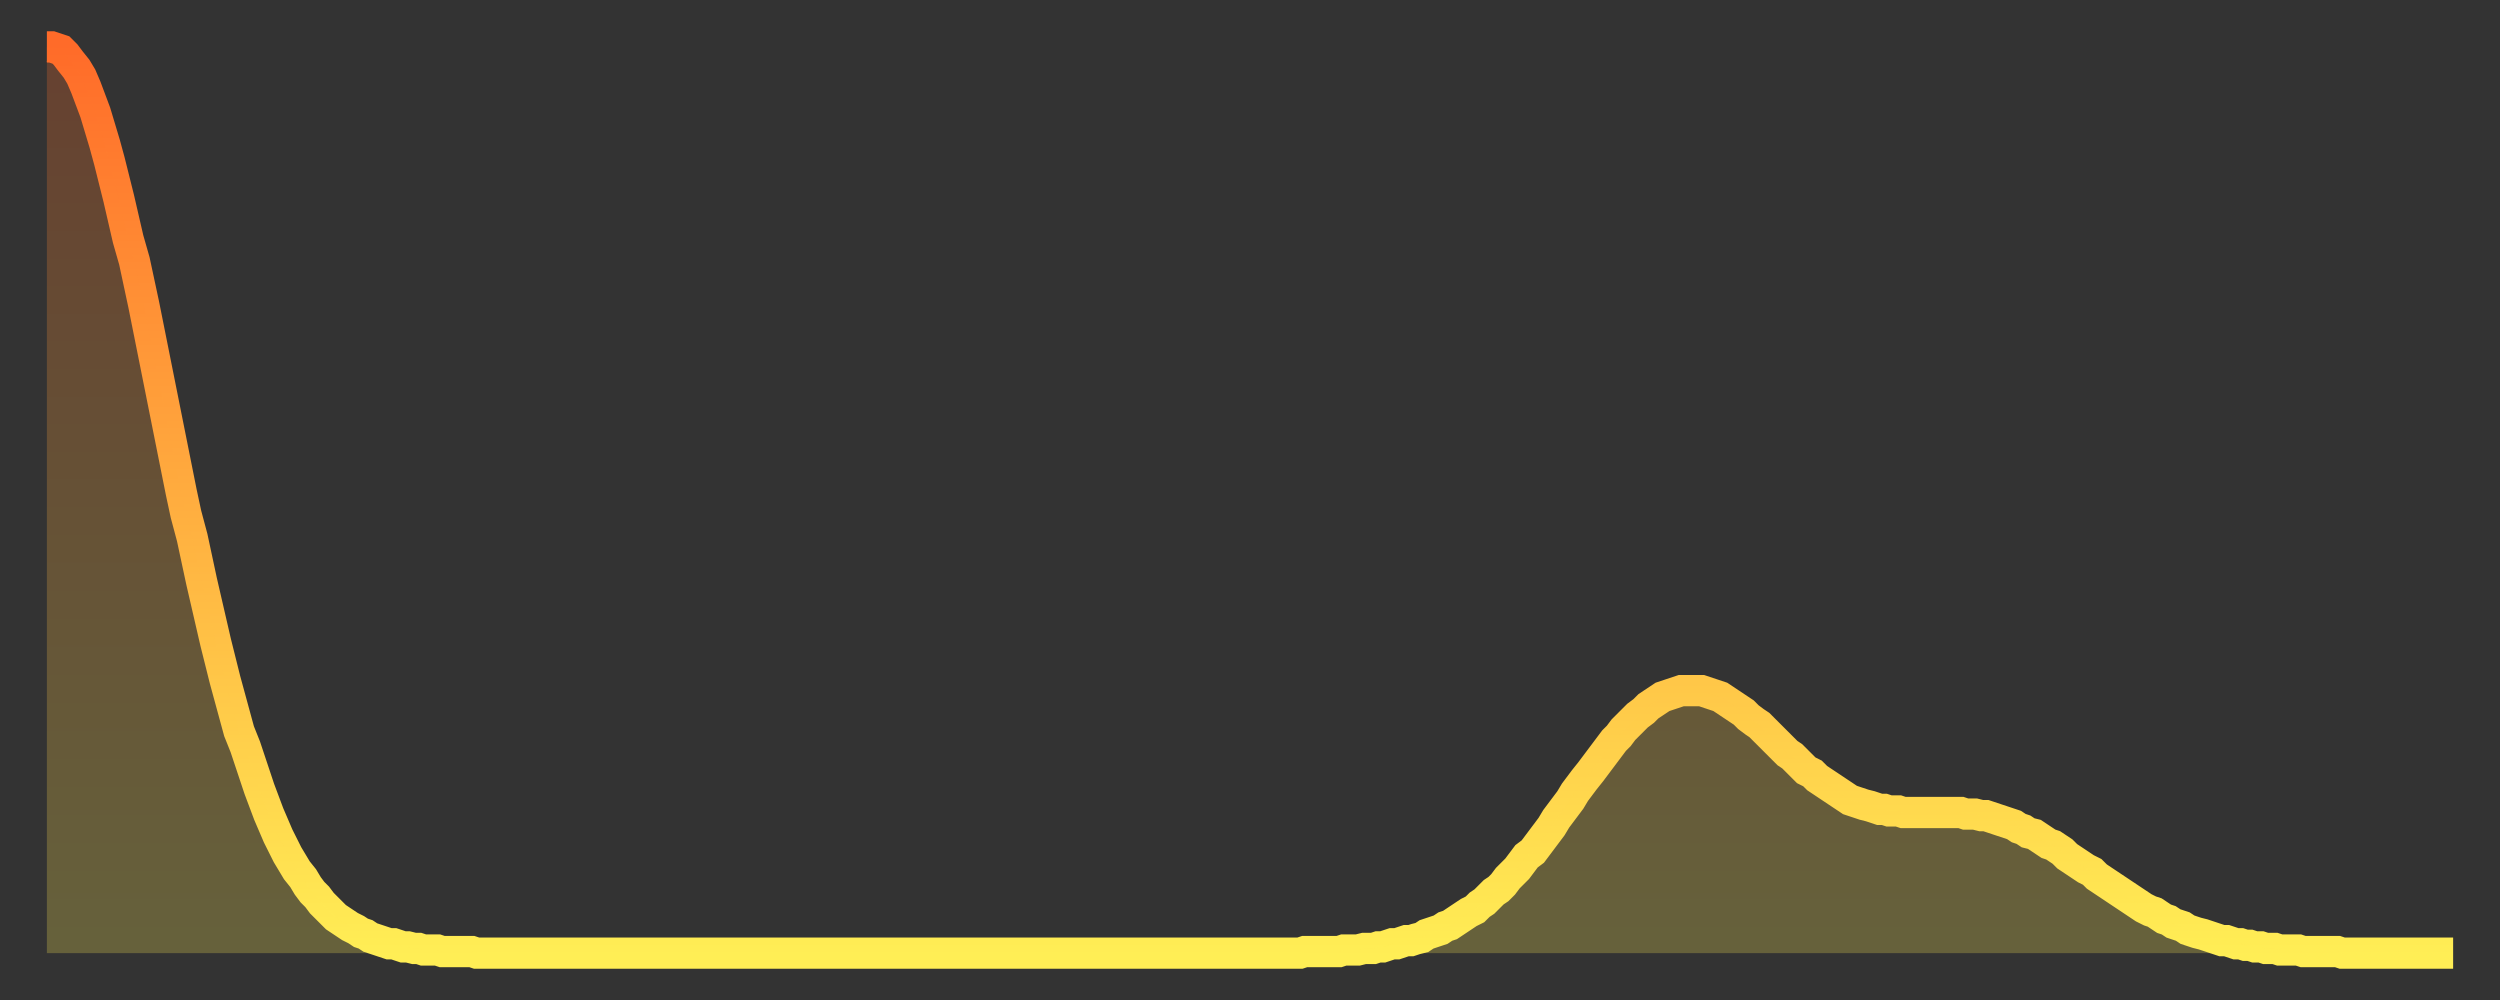 <?xml version="1.0" encoding="utf-8" ?>
<svg baseProfile="full" height="64" version="1.1" width="160" xmlns="http://www.w3.org/2000/svg" xmlns:ev="http://www.w3.org/2001/xml-events" xmlns:xlink="http://www.w3.org/1999/xlink"><rect width="100%" height="100%" fill="#333333" stroke="none"/><defs><linearGradient id="id71562" x1="0" x2="0" y1="0" y2="1"><stop offset="0%" stop-color="#ff6b29" /><stop offset="50%" stop-color="#ffad3f" /><stop offset="100%" stop-color="#ffee55" /></linearGradient></defs><g transform="translate(3,3)"><g><path d="M 0.0 0.0 0.3 0.0 0.6 0.1 0.9 0.2 1.2 0.5 1.5 0.9 1.9 1.4 2.2 1.9 2.5 2.6 2.8 3.4 3.1 4.2 3.4 5.2 3.7 6.2 4.0 7.3 4.3 8.5 4.6 9.7 4.9 11.0 5.2 12.3 5.6 13.7 5.9 15.1 6.2 16.5 6.5 18.0 6.8 19.5 7.1 21.0 7.4 22.5 7.7 24.0 8.0 25.5 8.3 27.0 8.6 28.5 8.9 29.9 9.3 31.4 9.6 32.8 9.9 34.2 10.2 35.5 10.5 36.8 10.8 38.1 11.1 39.3 11.4 40.5 11.7 41.6 12.0 42.7 12.3 43.8 12.7 44.8 13.0 45.7 13.3 46.6 13.6 47.5 13.9 48.3 14.2 49.1 14.5 49.8 14.8 50.5 15.1 51.1 15.4 51.7 15.7 52.2 16.0 52.7 16.4 53.2 16.7 53.7 17.0 54.1 17.3 54.4 17.6 54.8 17.9 55.1 18.2 55.4 18.5 55.7 18.8 55.9 19.1 56.1 19.4 56.3 19.8 56.5 20.1 56.7 20.4 56.8 20.7 57.0 21.0 57.1 21.3 57.2 21.6 57.3 21.9 57.4 22.2 57.4 22.5 57.5 22.8 57.6 23.1 57.6 23.5 57.7 23.8 57.7 24.1 57.8 24.4 57.8 24.7 57.8 25.0 57.8 25.3 57.9 25.6 57.9 25.9 57.9 26.2 57.9 26.5 57.9 26.8 57.9 27.2 57.9 27.5 58.0 27.8 58.0 28.1 58.0 28.4 58.0 28.7 58.0 29.0 58.0 29.3 58.0 29.6 58.0 29.9 58.0 30.2 58.0 30.6 58.0 30.9 58.0 31.2 58.0 31.5 58.0 31.8 58.0 32.1 58.0 32.4 58.0 32.7 58.0 33.0 58.0 33.3 58.0 33.6 58.0 33.9 58.0 34.3 58.0 34.6 58.0 34.9 58.0 35.2 58.0 35.5 58.0 35.8 58.0 36.1 58.0 36.4 58.0 36.7 58.0 37.0 58.0 37.3 58.0 37.7 58.0 38.0 58.0 38.3 58.0 38.6 58.0 38.9 58.0 39.2 58.0 39.5 58.0 39.8 58.0 40.1 58.0 40.4 58.0 40.7 58.0 41.0 58.0 41.4 58.0 41.7 58.0 42.0 58.0 42.3 58.0 42.6 58.0 42.9 58.0 43.2 58.0 43.5 58.0 43.8 58.0 44.1 58.0 44.4 58.0 44.7 58.0 45.1 58.0 45.4 58.0 45.7 58.0 46.0 58.0 46.3 58.0 46.6 58.0 46.9 58.0 47.2 58.0 47.5 58.0 47.8 58.0 48.1 58.0 48.5 58.0 48.8 58.0 49.1 58.0 49.4 58.0 49.7 58.0 50.0 58.0 50.3 58.0 50.6 58.0 50.9 58.0 51.2 58.0 51.5 58.0 51.8 58.0 52.2 58.0 52.5 58.0 52.8 58.0 53.1 58.0 53.4 58.0 53.7 58.0 54.0 58.0 54.3 58.0 54.6 58.0 54.9 58.0 55.2 58.0 55.6 58.0 55.9 58.0 56.2 58.0 56.5 58.0 56.8 58.0 57.1 58.0 57.4 58.0 57.7 58.0 58.0 58.0 58.3 58.0 58.6 58.0 58.9 58.0 59.3 58.0 59.6 58.0 59.9 58.0 60.2 58.0 60.5 58.0 60.8 58.0 61.1 58.0 61.4 58.0 61.7 58.0 62.0 58.0 62.3 58.0 62.6 58.0 63.0 58.0 63.3 58.0 63.6 58.0 63.9 58.0 64.2 58.0 64.5 58.0 64.8 58.0 65.1 58.0 65.4 58.0 65.7 58.0 66.0 58.0 66.4 58.0 66.7 58.0 67.0 58.0 67.3 58.0 67.6 58.0 67.9 58.0 68.2 58.0 68.5 58.0 68.8 58.0 69.1 58.0 69.4 58.0 69.7 58.0 70.1 58.0 70.4 58.0 70.7 58.0 71.0 58.0 71.3 58.0 71.6 58.0 71.9 58.0 72.2 58.0 72.5 58.0 72.8 58.0 73.1 58.0 73.5 58.0 73.8 58.0 74.1 58.0 74.4 58.0 74.7 58.0 75.0 58.0 75.3 58.0 75.6 58.0 75.9 58.0 76.2 58.0 76.5 58.0 76.8 58.0 77.2 58.0 77.5 58.0 77.8 58.0 78.1 58.0 78.4 58.0 78.7 58.0 79.0 58.0 79.3 58.0 79.6 58.0 79.9 58.0 80.2 58.0 80.5 57.9 80.9 57.9 81.2 57.9 81.5 57.9 81.8 57.9 82.1 57.9 82.4 57.9 82.7 57.9 83.0 57.8 83.3 57.8 83.6 57.8 83.9 57.8 84.3 57.7 84.6 57.7 84.9 57.7 85.2 57.6 85.5 57.6 85.8 57.5 86.1 57.4 86.4 57.4 86.7 57.3 87.0 57.2 87.3 57.2 87.6 57.1 88.0 57.0 88.3 56.8 88.6 56.7 88.9 56.6 89.2 56.5 89.5 56.3 89.8 56.2 90.1 56.0 90.4 55.8 90.7 55.6 91.0 55.4 91.4 55.2 91.7 54.9 92.0 54.7 92.3 54.4 92.6 54.1 92.9 53.9 93.2 53.6 93.5 53.2 93.8 52.9 94.1 52.6 94.4 52.2 94.7 51.8 95.1 51.5 95.4 51.1 95.7 50.7 96.0 50.3 96.3 49.9 96.6 49.4 96.9 49.0 97.2 48.6 97.5 48.2 97.8 47.7 98.1 47.3 98.4 46.9 98.8 46.4 99.1 46.0 99.4 45.6 99.7 45.2 100.0 44.8 100.3 44.4 100.6 44.1 100.9 43.7 101.2 43.4 101.5 43.1 101.8 42.8 102.2 42.5 102.5 42.2 102.8 42.0 103.1 41.8 103.4 41.6 103.7 41.5 104.0 41.4 104.3 41.3 104.6 41.2 104.9 41.2 105.2 41.2 105.5 41.2 105.9 41.2 106.2 41.3 106.5 41.4 106.8 41.5 107.1 41.6 107.4 41.8 107.7 42.0 108.0 42.2 108.3 42.4 108.6 42.6 108.9 42.9 109.3 43.2 109.6 43.4 109.9 43.7 110.2 44.0 110.5 44.3 110.8 44.6 111.1 44.9 111.4 45.2 111.7 45.4 112.0 45.7 112.3 46.0 112.6 46.3 113.0 46.5 113.3 46.8 113.6 47.0 113.9 47.2 114.2 47.4 114.5 47.6 114.8 47.8 115.1 48.0 115.4 48.2 115.7 48.3 116.0 48.4 116.3 48.5 116.7 48.6 117.0 48.7 117.3 48.8 117.6 48.8 117.9 48.9 118.2 48.9 118.5 48.9 118.8 49.0 119.1 49.0 119.4 49.0 119.7 49.0 120.1 49.0 120.4 49.0 120.7 49.0 121.0 49.0 121.3 49.0 121.6 49.0 121.9 49.0 122.2 49.0 122.5 49.0 122.8 49.1 123.1 49.1 123.4 49.1 123.8 49.2 124.1 49.2 124.4 49.3 124.7 49.4 125.0 49.5 125.3 49.6 125.6 49.7 125.9 49.8 126.2 50.0 126.5 50.1 126.8 50.3 127.2 50.4 127.5 50.6 127.8 50.8 128.1 51.0 128.4 51.1 128.7 51.3 129.0 51.5 129.3 51.8 129.6 52.0 129.9 52.2 130.2 52.4 130.5 52.6 130.9 52.8 131.2 53.1 131.5 53.3 131.8 53.5 132.1 53.7 132.4 53.9 132.7 54.1 133.0 54.3 133.3 54.5 133.6 54.7 133.9 54.9 134.2 55.1 134.6 55.3 134.9 55.4 135.2 55.6 135.5 55.8 135.8 55.9 136.1 56.1 136.4 56.2 136.7 56.3 137.0 56.5 137.3 56.6 137.6 56.7 138.0 56.8 138.3 56.9 138.6 57.0 138.9 57.1 139.2 57.2 139.5 57.2 139.8 57.3 140.1 57.4 140.4 57.4 140.7 57.5 141.0 57.5 141.3 57.6 141.7 57.6 142.0 57.7 142.3 57.7 142.6 57.7 142.9 57.8 143.2 57.8 143.5 57.8 143.8 57.8 144.1 57.8 144.4 57.9 144.7 57.9 145.1 57.9 145.4 57.9 145.7 57.9 146.0 57.9 146.3 57.9 146.6 57.9 146.9 58.0 147.2 58.0 147.5 58.0 147.8 58.0 148.1 58.0 148.4 58.0 148.8 58.0 149.1 58.0 149.4 58.0 149.7 58.0 150.0 58.0 150.3 58.0 150.6 58.0 150.9 58.0 151.2 58.0 151.5 58.0 151.8 58.0 152.1 58.0 152.5 58.0 152.8 58.0 153.1 58.0 153.4 58.0 153.7 58.0 154.0 58.0" fill="none" id="graph-curve" opacity="1" stroke="url(#id71562)" stroke-width="2" /><path d="M 0 58 L 0.0 0.0 0.3 0.0 0.6 0.1 0.9 0.2 1.2 0.5 1.5 0.9 1.9 1.4 2.2 1.9 2.5 2.6 2.8 3.4 3.1 4.2 3.4 5.2 3.7 6.2 4.0 7.3 4.3 8.5 4.6 9.7 4.9 11.0 5.2 12.3 5.6 13.7 5.9 15.1 6.2 16.5 6.5 18.0 6.8 19.5 7.1 21.0 7.4 22.5 7.7 24.0 8.0 25.5 8.3 27.0 8.6 28.5 8.9 29.9 9.3 31.4 9.6 32.8 9.9 34.2 10.2 35.5 10.5 36.8 10.8 38.1 11.1 39.3 11.4 40.5 11.7 41.6 12.0 42.7 12.3 43.8 12.7 44.8 13.0 45.7 13.3 46.6 13.6 47.5 13.9 48.3 14.2 49.1 14.5 49.8 14.8 50.5 15.1 51.1 15.4 51.7 15.7 52.2 16.0 52.7 16.4 53.2 16.7 53.7 17.0 54.1 17.3 54.4 17.6 54.8 17.9 55.1 18.2 55.4 18.5 55.7 18.8 55.9 19.1 56.1 19.4 56.3 19.8 56.5 20.1 56.7 20.4 56.8 20.7 57.0 21.0 57.1 21.3 57.2 21.6 57.3 21.9 57.4 22.2 57.4 22.5 57.5 22.8 57.6 23.1 57.6 23.5 57.7 23.8 57.7 24.1 57.8 24.4 57.8 24.7 57.8 25.0 57.8 25.3 57.9 25.6 57.9 25.9 57.9 26.2 57.9 26.5 57.9 26.8 57.9 27.2 57.9 27.5 58.0 27.8 58.0 28.1 58.0 28.4 58.0 28.7 58.0 29.0 58.0 29.3 58.0 29.6 58.0 29.9 58.0 30.2 58.0 30.6 58.0 30.9 58.0 31.2 58.0 31.5 58.0 31.8 58.0 32.1 58.0 32.4 58.0 32.7 58.0 33.0 58.0 33.3 58.0 33.6 58.0 33.9 58.0 34.3 58.0 34.6 58.0 34.9 58.0 35.2 58.0 35.5 58.0 35.8 58.0 36.1 58.0 36.4 58.0 36.7 58.0 37.0 58.0 37.3 58.0 37.7 58.0 38.0 58.0 38.3 58.0 38.6 58.0 38.9 58.0 39.2 58.0 39.5 58.0 39.8 58.0 40.1 58.0 40.4 58.0 40.7 58.0 41.0 58.0 41.4 58.0 41.7 58.0 42.0 58.0 42.3 58.0 42.6 58.0 42.9 58.0 43.2 58.0 43.5 58.0 43.8 58.0 44.1 58.0 44.4 58.0 44.7 58.0 45.1 58.0 45.4 58.0 45.7 58.0 46.0 58.0 46.3 58.0 46.6 58.0 46.9 58.0 47.2 58.0 47.5 58.0 47.8 58.0 48.1 58.0 48.5 58.0 48.8 58.0 49.1 58.0 49.4 58.0 49.7 58.0 50.0 58.0 50.3 58.0 50.6 58.0 50.9 58.0 51.2 58.0 51.5 58.0 51.8 58.0 52.2 58.0 52.5 58.0 52.8 58.0 53.1 58.0 53.4 58.0 53.7 58.0 54.0 58.0 54.3 58.0 54.6 58.0 54.9 58.0 55.2 58.0 55.6 58.0 55.9 58.0 56.2 58.0 56.5 58.0 56.8 58.0 57.1 58.0 57.4 58.0 57.7 58.0 58.0 58.0 58.3 58.0 58.6 58.0 58.9 58.0 59.3 58.0 59.6 58.0 59.9 58.0 60.2 58.0 60.5 58.0 60.8 58.0 61.1 58.0 61.4 58.0 61.7 58.0 62.0 58.0 62.3 58.0 62.6 58.0 63.0 58.0 63.3 58.0 63.6 58.0 63.9 58.0 64.2 58.0 64.5 58.0 64.8 58.0 65.1 58.0 65.4 58.0 65.7 58.0 66.0 58.0 66.4 58.0 66.7 58.0 67.0 58.0 67.3 58.0 67.6 58.0 67.9 58.0 68.2 58.0 68.5 58.0 68.8 58.0 69.1 58.0 69.4 58.0 69.7 58.0 70.1 58.0 70.4 58.0 70.7 58.0 71.0 58.0 71.3 58.0 71.6 58.0 71.9 58.0 72.2 58.0 72.5 58.0 72.8 58.0 73.1 58.0 73.5 58.0 73.8 58.0 74.1 58.0 74.4 58.0 74.7 58.0 75.0 58.0 75.3 58.0 75.6 58.0 75.9 58.0 76.2 58.0 76.5 58.0 76.8 58.0 77.2 58.0 77.5 58.0 77.8 58.0 78.1 58.0 78.4 58.0 78.7 58.0 79.0 58.0 79.3 58.0 79.6 58.0 79.9 58.0 80.2 58.0 80.5 57.9 80.9 57.9 81.2 57.9 81.5 57.9 81.8 57.9 82.1 57.9 82.4 57.9 82.7 57.9 83.0 57.8 83.3 57.8 83.6 57.8 83.9 57.8 84.3 57.7 84.6 57.7 84.9 57.7 85.2 57.6 85.5 57.6 85.8 57.5 86.1 57.4 86.4 57.4 86.7 57.3 87.0 57.2 87.3 57.2 87.6 57.1 88.0 57.0 88.3 56.8 88.6 56.7 88.9 56.6 89.2 56.5 89.5 56.3 89.8 56.2 90.1 56.0 90.4 55.8 90.7 55.6 91.0 55.4 91.4 55.2 91.7 54.9 92.0 54.7 92.3 54.4 92.6 54.1 92.9 53.9 93.2 53.6 93.5 53.2 93.8 52.9 94.1 52.6 94.4 52.2 94.7 51.8 95.1 51.5 95.4 51.1 95.7 50.7 96.0 50.3 96.3 49.9 96.6 49.4 96.9 49.0 97.2 48.6 97.5 48.2 97.8 47.7 98.1 47.3 98.4 46.9 98.8 46.4 99.1 46.0 99.4 45.6 99.7 45.2 100.0 44.8 100.3 44.4 100.6 44.1 100.9 43.7 101.2 43.4 101.5 43.1 101.8 42.8 102.2 42.5 102.5 42.2 102.8 42.0 103.1 41.8 103.4 41.6 103.7 41.5 104.0 41.4 104.3 41.3 104.6 41.2 104.9 41.2 105.2 41.2 105.5 41.2 105.9 41.2 106.2 41.3 106.5 41.4 106.8 41.5 107.1 41.6 107.4 41.8 107.7 42.0 108.0 42.2 108.3 42.4 108.6 42.6 108.9 42.9 109.3 43.2 109.6 43.4 109.9 43.7 110.2 44.0 110.5 44.3 110.8 44.6 111.1 44.9 111.4 45.2 111.7 45.4 112.0 45.7 112.3 46.0 112.6 46.3 113.0 46.5 113.3 46.8 113.6 47.0 113.9 47.2 114.2 47.4 114.5 47.6 114.8 47.8 115.1 48.0 115.4 48.2 115.7 48.3 116.0 48.4 116.3 48.5 116.7 48.6 117.0 48.7 117.3 48.8 117.6 48.8 117.9 48.9 118.2 48.9 118.5 48.9 118.8 49.0 119.1 49.0 119.4 49.0 119.7 49.0 120.1 49.0 120.4 49.0 120.7 49.0 121.0 49.0 121.3 49.0 121.6 49.0 121.9 49.0 122.2 49.0 122.5 49.0 122.8 49.1 123.1 49.1 123.4 49.1 123.8 49.2 124.1 49.2 124.4 49.3 124.7 49.4 125.0 49.5 125.3 49.6 125.6 49.7 125.9 49.8 126.2 50.0 126.5 50.1 126.8 50.3 127.2 50.4 127.5 50.6 127.8 50.8 128.1 51.0 128.4 51.1 128.7 51.3 129.0 51.5 129.3 51.8 129.6 52.0 129.9 52.2 130.2 52.4 130.5 52.6 130.9 52.8 131.2 53.1 131.5 53.3 131.8 53.5 132.1 53.7 132.4 53.9 132.7 54.1 133.0 54.3 133.3 54.5 133.6 54.7 133.9 54.9 134.2 55.1 134.6 55.3 134.9 55.4 135.2 55.6 135.5 55.8 135.8 55.9 136.1 56.1 136.4 56.2 136.7 56.3 137.0 56.5 137.3 56.6 137.6 56.7 138.0 56.8 138.3 56.9 138.6 57.0 138.9 57.1 139.2 57.2 139.5 57.2 139.8 57.3 140.1 57.4 140.4 57.4 140.7 57.5 141.0 57.5 141.3 57.6 141.7 57.6 142.0 57.7 142.3 57.7 142.6 57.7 142.9 57.8 143.2 57.8 143.5 57.8 143.8 57.8 144.1 57.8 144.4 57.9 144.7 57.9 145.1 57.9 145.4 57.9 145.7 57.9 146.0 57.9 146.3 57.9 146.6 57.9 146.9 58.0 147.2 58.0 147.5 58.0 147.8 58.0 148.1 58.0 148.4 58.0 148.8 58.0 149.1 58.0 149.4 58.0 149.7 58.0 150.0 58.0 150.3 58.0 150.6 58.0 150.9 58.0 151.2 58.0 151.5 58.0 151.8 58.0 152.1 58.0 152.5 58.0 152.8 58.0 153.1 58.0 153.4 58.0 153.7 58.0 154.0 58.0 154 58" fill="url(#id71562)" fill-opacity=".25" id="graph-shadow" /></g></g></svg>